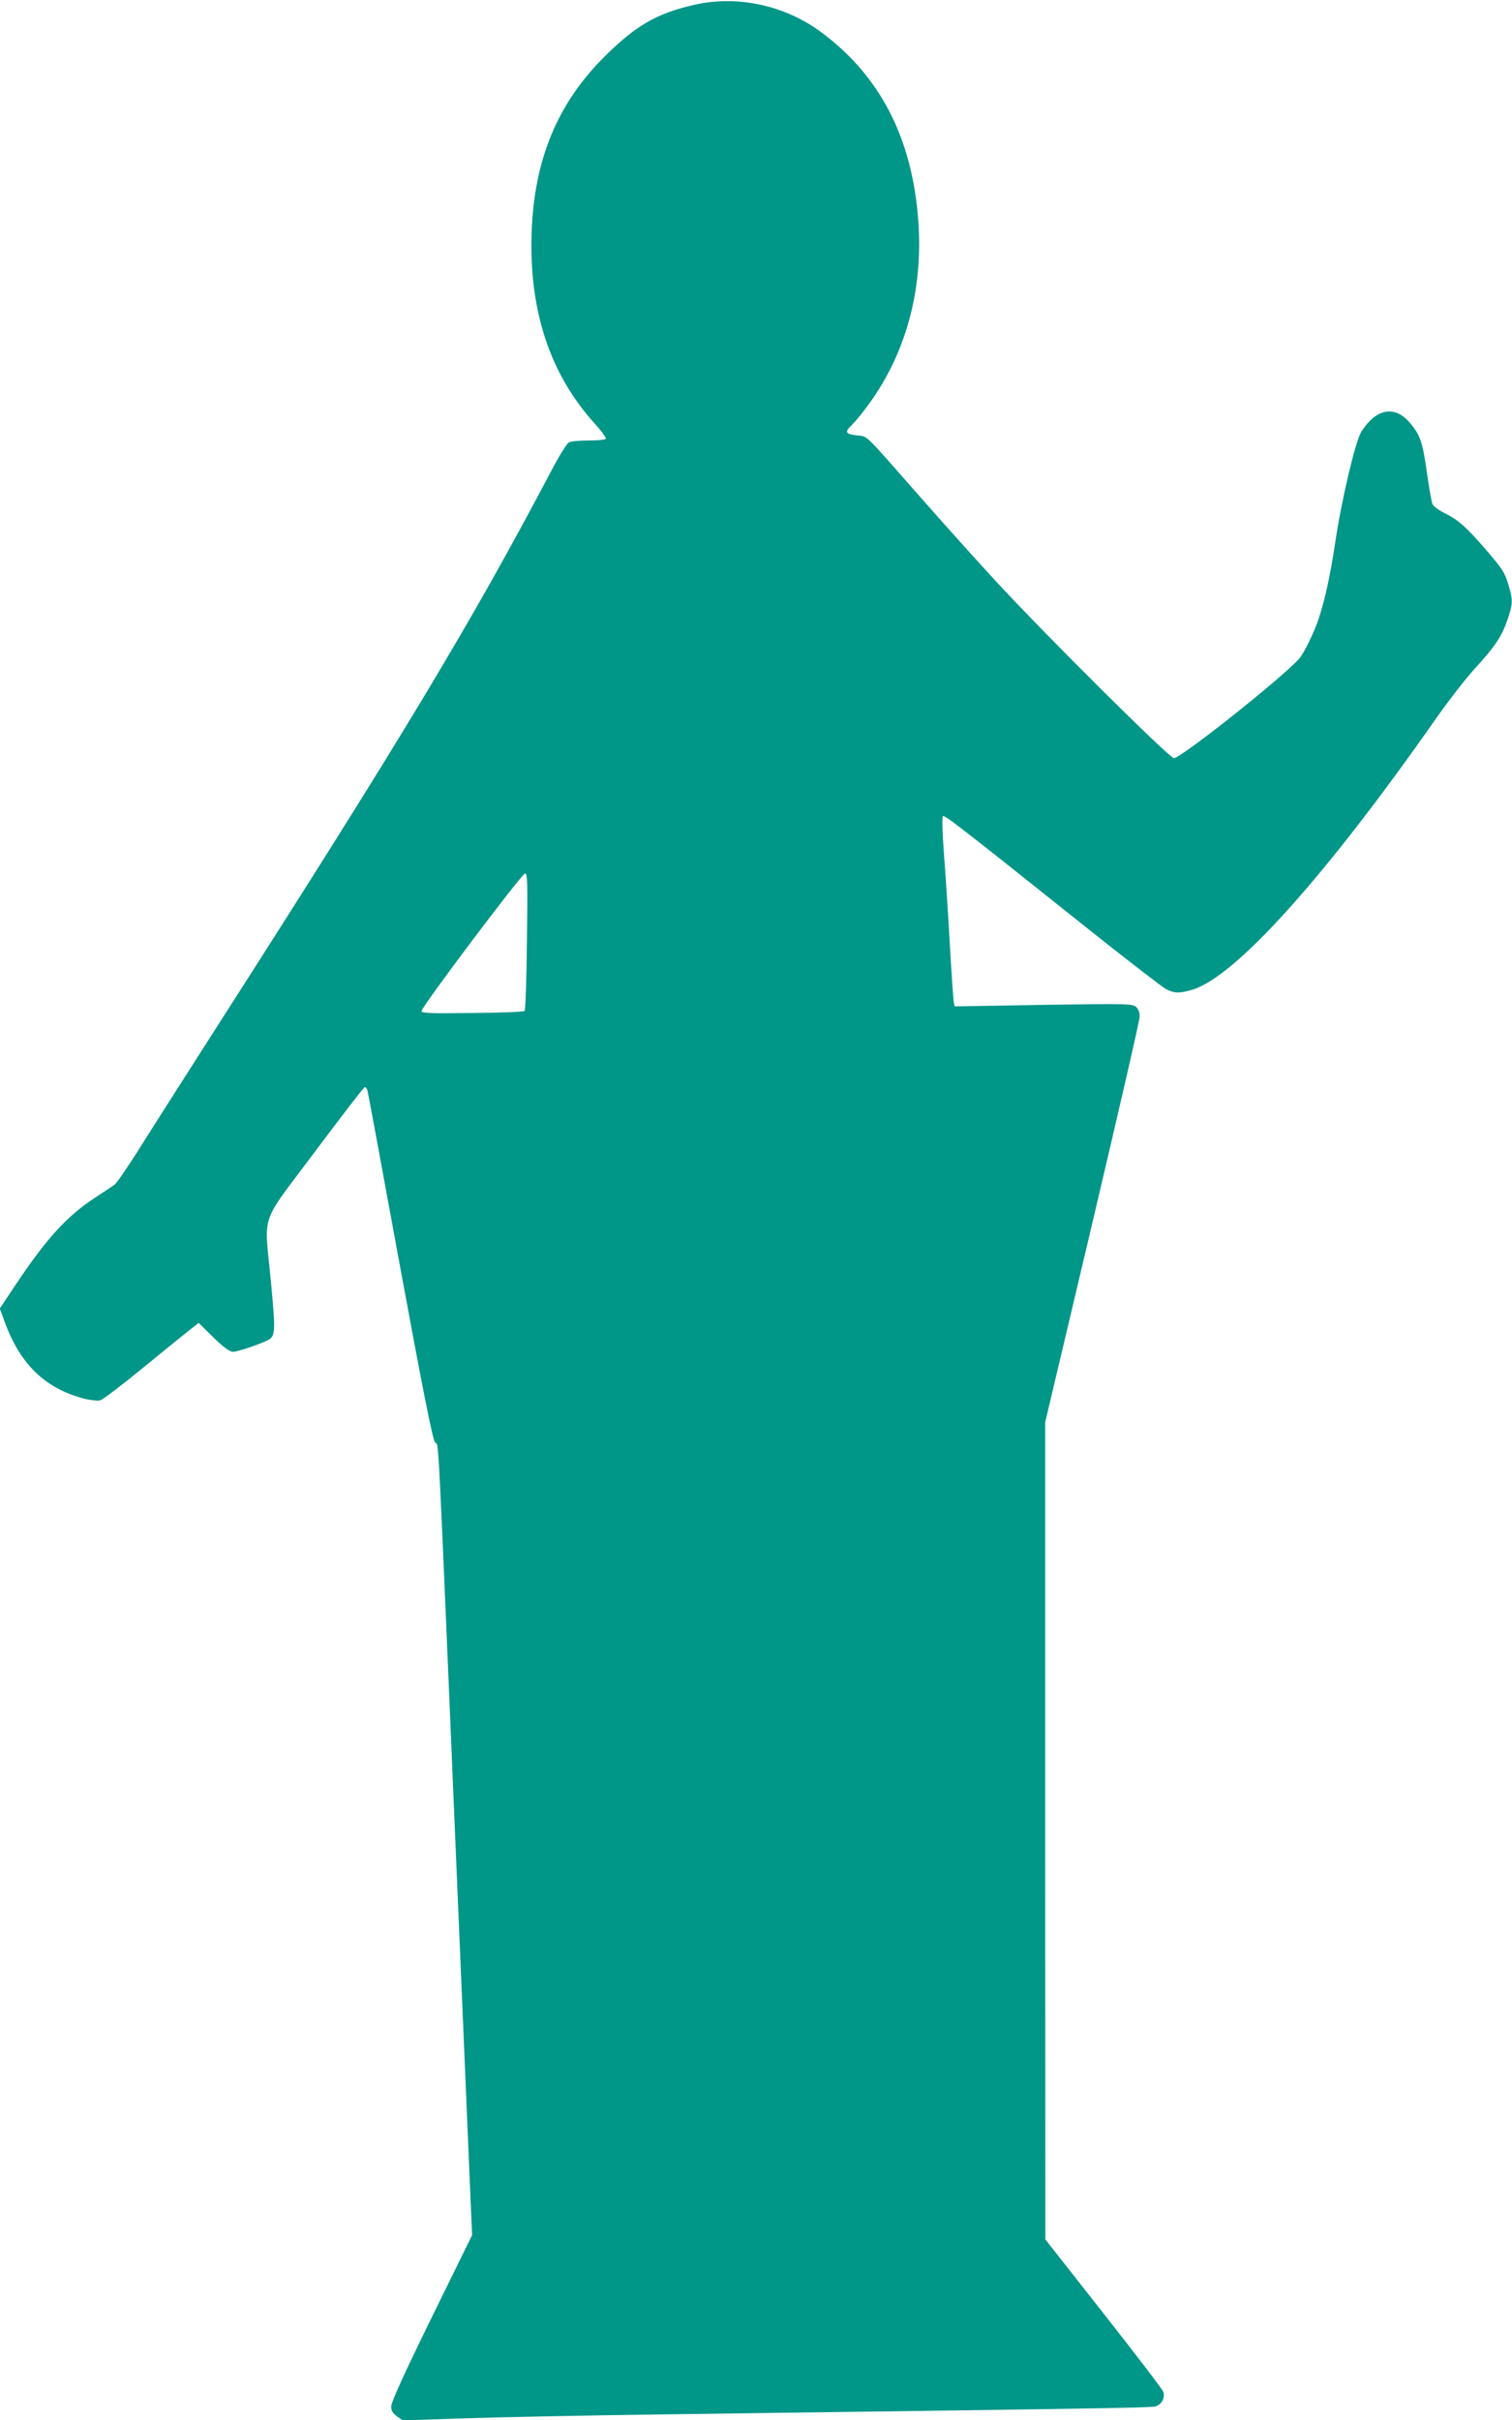 <?xml version="1.0" standalone="no"?>
<!DOCTYPE svg PUBLIC "-//W3C//DTD SVG 20010904//EN"
 "http://www.w3.org/TR/2001/REC-SVG-20010904/DTD/svg10.dtd">
<svg version="1.0" xmlns="http://www.w3.org/2000/svg"
 width="800pt" height="1280pt" viewBox="0 0 800 1280"
 preserveAspectRatio="xMidYMid meet">
<g transform="translate(0,1280) scale(0.1,-0.1)"
fill="#009688" stroke="none">
<path d="M3680 12776 c-202 -45 -314 -109 -481 -275 -249 -247 -372 -544 -386
-927 -15 -416 96 -753 336 -1017 34 -37 59 -72 56 -78 -4 -5 -44 -9 -91 -9
-47 0 -94 -4 -104 -10 -10 -5 -49 -67 -86 -137 -426 -809 -793 -1419 -1779
-2958 -165 -258 -350 -548 -410 -644 -60 -95 -118 -180 -130 -188 -11 -8 -55
-37 -98 -65 -152 -99 -260 -217 -426 -466 l-82 -123 26 -71 c81 -223 213 -351
417 -405 35 -9 74 -13 88 -10 14 4 122 86 240 183 118 97 230 187 248 201 l33
26 78 -77 c55 -53 86 -76 104 -76 23 0 137 38 183 61 41 21 43 41 18 304 -36
384 -66 293 232 693 141 188 259 342 264 342 5 0 11 -8 14 -17 3 -10 80 -425
171 -923 123 -667 172 -913 186 -937 23 -36 10 213 119 -2363 33 -784 64
-1517 69 -1628 l9 -204 -214 -436 c-142 -289 -214 -448 -214 -469 0 -24 7 -37
31 -54 l30 -21 332 11 c183 6 665 16 1072 21 2748 37 2564 34 2592 48 25 14
37 44 28 71 -3 11 -145 197 -315 413 l-309 393 -1 2161 0 2161 250 1056 c137
581 250 1071 250 1090 0 21 -7 41 -19 51 -19 17 -49 18 -490 11 l-470 -8 -5
24 c-2 13 -12 155 -21 314 -9 160 -23 373 -31 475 -8 101 -10 188 -5 193 8 8
86 -52 749 -581 218 -174 413 -324 432 -334 42 -22 71 -23 138 -3 229 68 707
600 1298 1446 60 85 147 197 194 249 111 121 146 174 176 262 29 87 30 102 4
189 -18 60 -33 83 -115 178 -108 125 -149 161 -223 198 -30 14 -58 36 -63 47
-5 12 -18 88 -30 171 -22 160 -37 200 -95 265 -79 87 -174 67 -251 -53 -31
-49 -105 -361 -138 -584 -26 -174 -53 -299 -87 -403 -24 -73 -78 -185 -105
-215 -93 -103 -624 -525 -662 -525 -24 0 -685 657 -941 935 -102 110 -282 311
-400 445 -307 349 -276 320 -337 327 -60 7 -65 18 -27 54 14 13 50 56 78 94
206 273 301 615 275 983 -31 436 -198 765 -509 998 -191 144 -442 200 -670
150z m-892 -4956 c-2 -198 -8 -363 -12 -367 -4 -5 -129 -10 -277 -11 -220 -3
-269 -1 -269 10 0 22 531 728 548 728 13 0 14 -44 10 -360z"/>
</g>
</svg>
